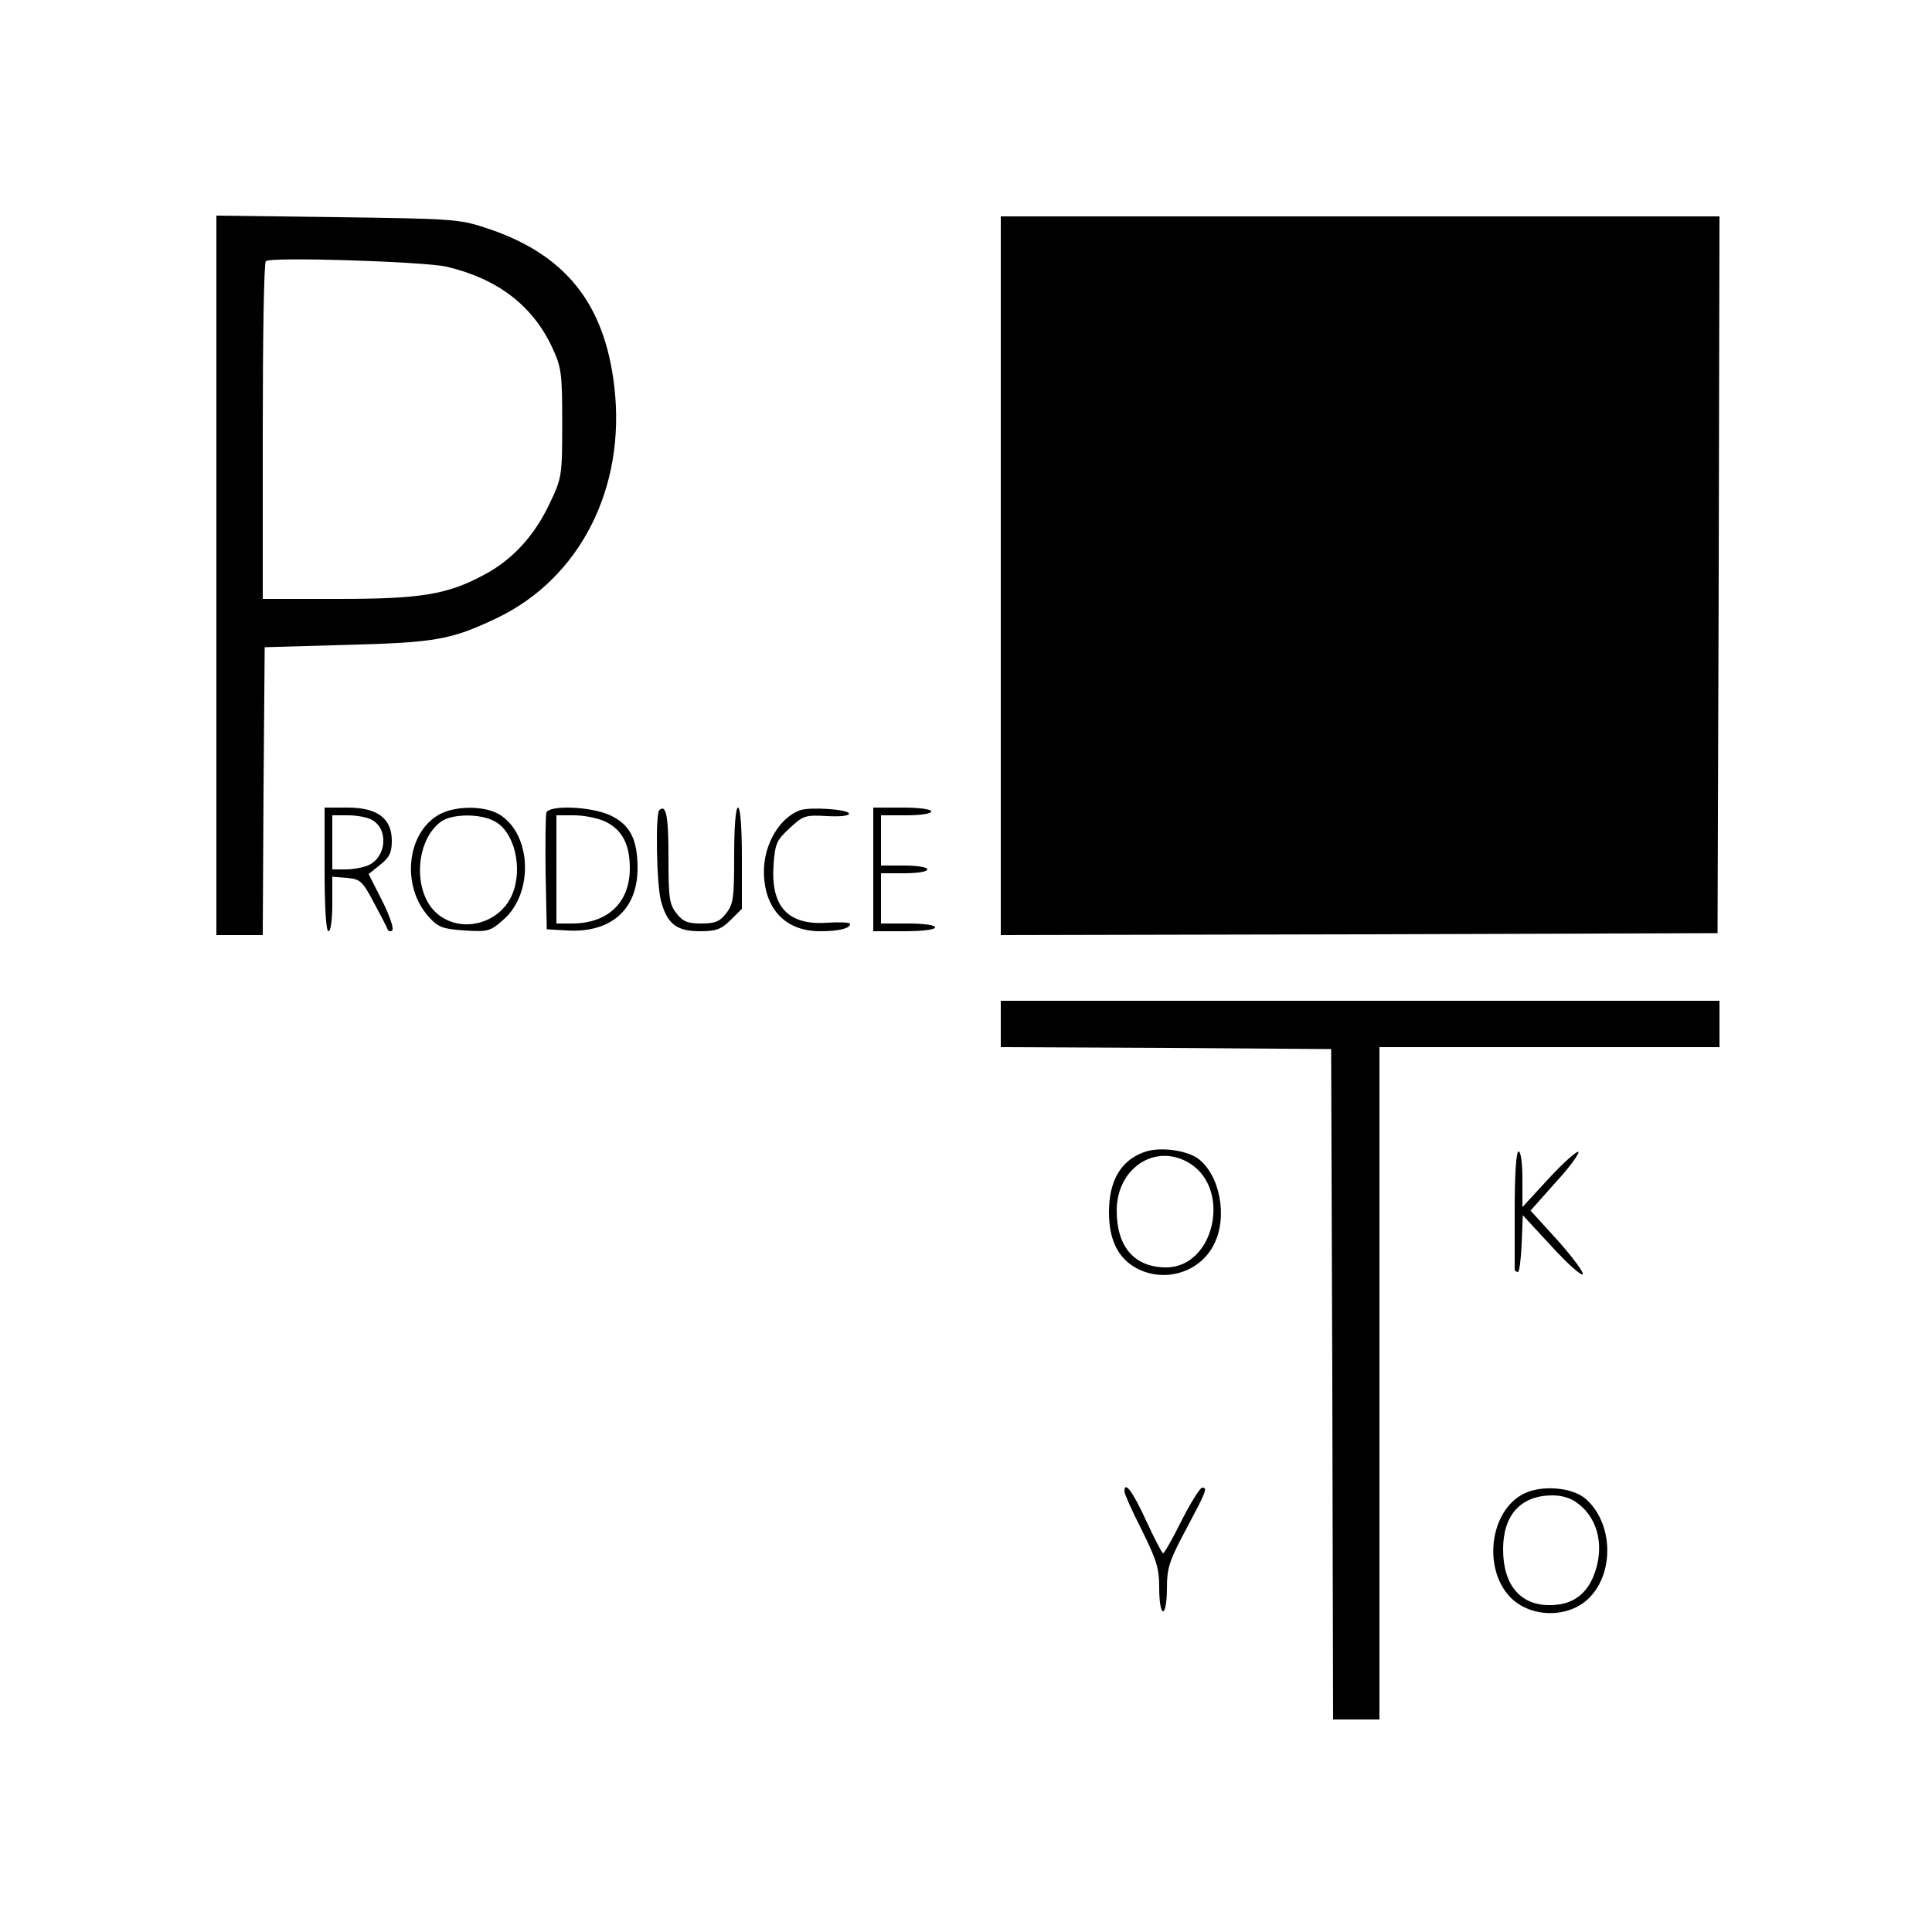 <?xml version="1.0" standalone="no"?>
<!DOCTYPE svg PUBLIC "-//W3C//DTD SVG 20010904//EN"
 "http://www.w3.org/TR/2001/REC-SVG-20010904/DTD/svg10.dtd">
<svg version="1.0" xmlns="http://www.w3.org/2000/svg"
 width="500pt" height="500pt" viewBox="0 0 500 500"
 preserveAspectRatio="xMidYMid meet">
<g transform="translate(0,500) scale(0.1,-0.1)"
fill="#000000" stroke="none">
<path d="M560 3511 l0 -931 60 0 60 0 2 373 3 372 210 6 c232 6 272 13 390 69
216 103 335 337 305 598 -25 218 -128 346 -335 413 -66 22 -90 23 -382 27
l-313 4 0 -931z m595 799 c132 -31 223 -100 274 -209 24 -52 26 -66 26 -196 0
-136 -1 -142 -32 -207 -40 -85 -97 -147 -171 -186 -95 -51 -163 -62 -379 -62
l-193 0 0 433 c0 239 3 437 8 441 10 12 408 -1 467 -14z"/>
<path d="M2590 3510 l0 -930 928 2 927 3 3 928 2 927 -930 0 -930 0 0 -930z"/>
<path d="M840 2750 c0 -100 4 -160 10 -160 6 0 10 30 10 71 l0 70 38 -3 c34
-3 40 -8 69 -63 18 -33 34 -64 36 -70 2 -5 8 -7 12 -3 5 5 -7 39 -26 77 l-35
69 30 24 c24 19 30 32 30 62 0 58 -37 86 -115 86 l-59 0 0 -160z m121 129 c45
-23 40 -96 -7 -118 -14 -6 -40 -11 -59 -11 l-35 0 0 70 0 70 41 0 c22 0 49 -5
60 -11z"/>
<path d="M1133 2890 c-81 -49 -94 -184 -24 -262 25 -28 36 -32 93 -36 61 -4
67 -2 101 28 79 69 73 223 -12 273 -40 23 -117 22 -158 -3z m146 -15 c52 -26
75 -121 47 -189 -32 -77 -132 -103 -194 -51 -65 54 -58 191 10 239 28 20 100
21 137 1z"/>
<path d="M1414 2897 c-2 -7 -3 -78 -2 -157 l3 -145 52 -3 c114 -7 183 54 183
161 0 76 -20 114 -73 138 -50 22 -155 26 -163 6z m152 -23 c44 -21 64 -59 64
-121 0 -89 -57 -143 -150 -143 l-40 0 0 140 0 140 46 0 c25 0 61 -7 80 -16z"/>
<path d="M1706 2903 c-10 -10 -7 -195 5 -236 16 -58 40 -77 100 -77 43 0 55 5
80 29 l29 29 0 131 c0 81 -4 131 -10 131 -6 0 -10 -48 -10 -124 0 -110 -2
-126 -21 -150 -16 -21 -29 -26 -64 -26 -35 0 -48 5 -64 26 -19 24 -21 40 -21
145 0 108 -6 139 -24 122z"/>
<path d="M2070 2903 c-53 -20 -93 -88 -93 -158 0 -96 55 -155 145 -155 48 0
78 7 78 19 0 4 -27 5 -60 3 -101 -7 -146 42 -138 151 4 54 8 63 42 94 35 33
41 34 97 31 36 -2 58 1 56 7 -4 11 -103 17 -127 8z"/>
<path d="M2260 2750 l0 -160 80 0 c47 0 80 4 80 10 0 6 -30 10 -70 10 l-70 0
0 65 0 65 60 0 c33 0 60 4 60 10 0 6 -27 10 -60 10 l-60 0 0 65 0 65 65 0 c37
0 65 4 65 10 0 6 -32 10 -75 10 l-75 0 0 -160z"/>
<path d="M2590 2350 l0 -60 428 -2 427 -3 3 -867 2 -868 60 0 60 0 0 870 0
870 440 0 440 0 0 60 0 60 -930 0 -930 0 0 -60z"/>
<path d="M2966 2020 c-63 -20 -96 -73 -96 -157 0 -71 23 -119 71 -145 73 -39
165 -11 201 62 36 71 15 180 -42 222 -30 21 -95 30 -134 18z m112 -30 c110
-67 65 -270 -60 -270 -82 0 -128 53 -128 147 0 110 100 176 188 123z"/>
<path d="M3920 1870 c0 -82 0 -152 0 -155 0 -3 3 -6 8 -7 4 -2 8 31 10 72 l3
75 74 -80 c40 -44 77 -77 81 -73 4 4 -25 43 -64 87 l-71 78 65 73 c36 39 62
75 59 79 -4 3 -38 -27 -76 -68 l-69 -75 0 72 c0 41 -4 72 -10 72 -6 0 -10 -57
-10 -150z"/>
<path d="M2910 1140 c0 -6 20 -51 45 -100 38 -77 45 -98 45 -150 0 -33 4 -60
10 -60 6 0 10 27 10 60 0 52 6 71 50 153 52 98 56 107 41 107 -5 0 -29 -38
-53 -85 -23 -47 -45 -85 -48 -85 -3 1 -23 39 -44 85 -35 76 -56 104 -56 75z"/>
<path d="M3943 1134 c-87 -44 -106 -192 -35 -267 51 -53 147 -56 201 -6 69 64
67 194 -3 258 -34 32 -116 39 -163 15z m142 -26 c53 -41 68 -115 39 -187 -20
-49 -56 -74 -110 -75 -78 -2 -124 51 -124 144 0 89 45 139 126 140 28 0 50 -7
69 -22z"/>
</g>
</svg>
